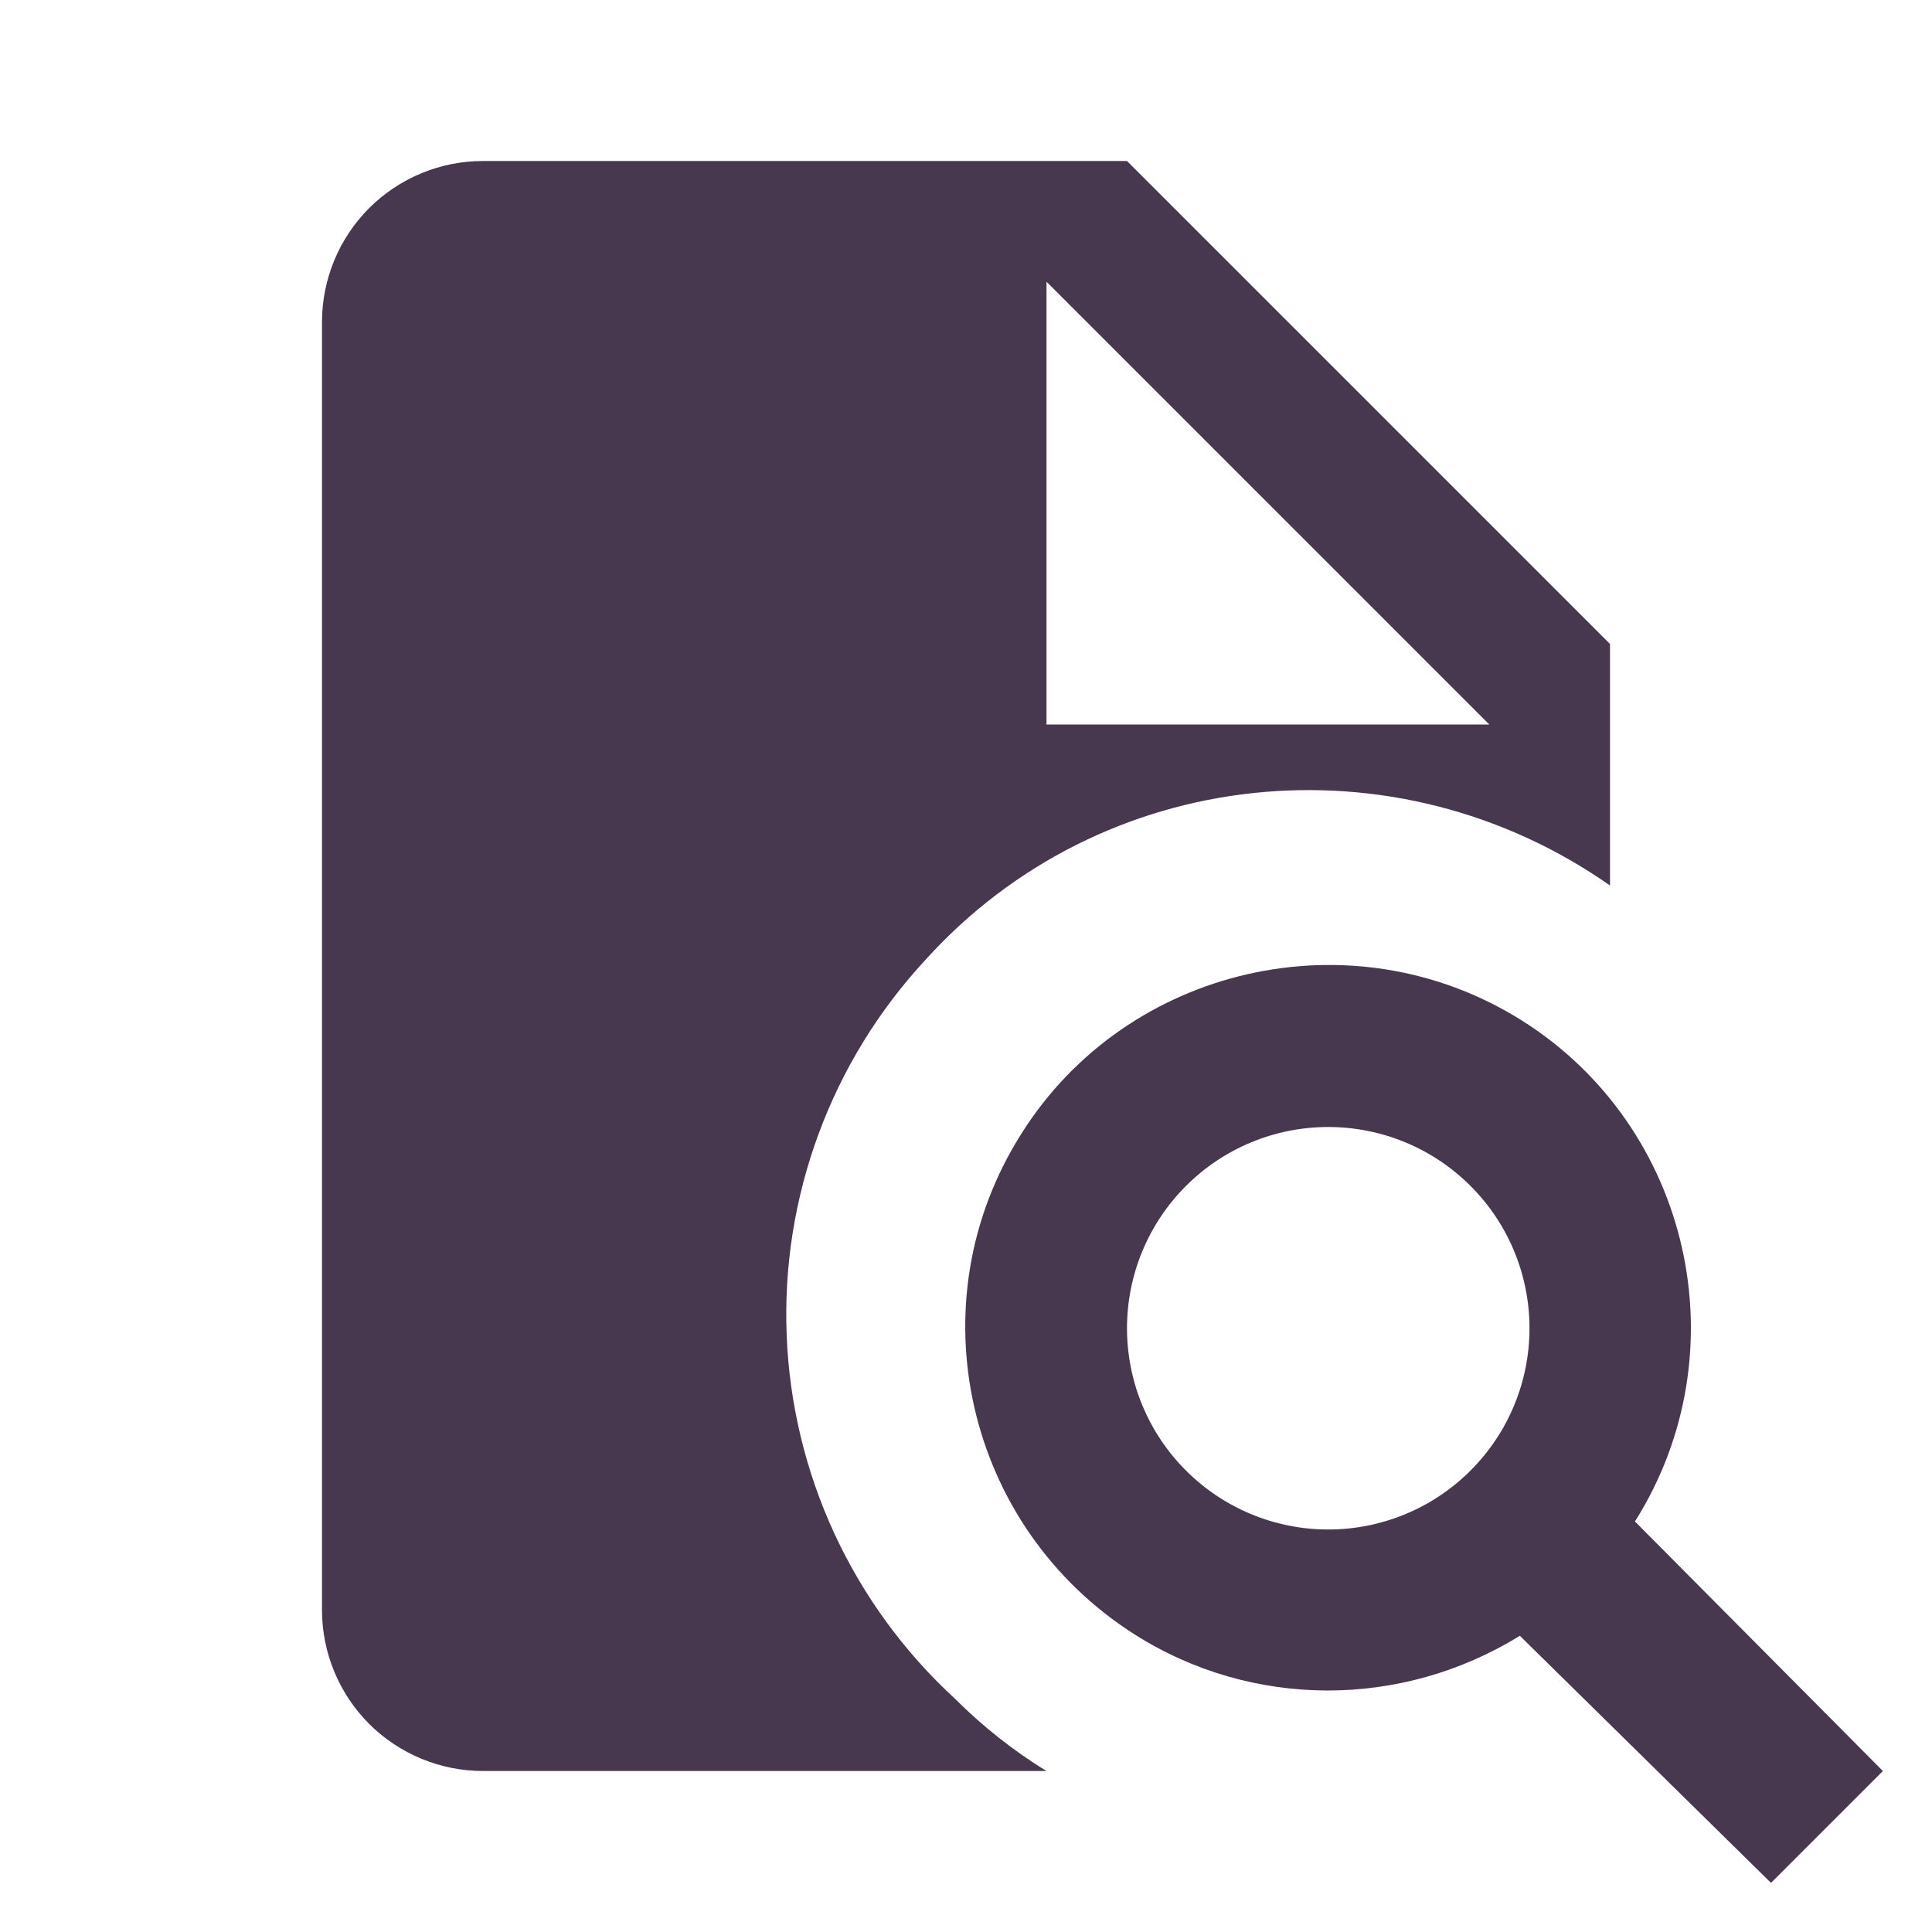 <?xml version="1.0" encoding="UTF-8"?> <svg xmlns="http://www.w3.org/2000/svg" width="33" height="33" viewBox="0 0 33 33" fill="none"><path d="M19.25 2.75H8.25C7.521 2.75 6.821 3.04 6.305 3.555C5.79 4.071 5.5 4.771 5.5 5.5V27.5C5.5 28.229 5.79 28.929 6.305 29.445C6.821 29.96 7.521 30.25 8.25 30.25H17.875C17.311 29.906 16.775 29.48 16.308 29.012C15.444 28.218 14.745 27.26 14.252 26.195C13.76 25.129 13.482 23.977 13.437 22.804C13.39 21.631 13.577 20.461 13.985 19.36C14.392 18.259 15.014 17.25 15.812 16.39C18.824 13.062 23.829 12.554 27.5 15.125V11L19.25 2.75ZM17.875 12.375V4.812L25.438 12.375H17.875ZM27.926 25.988C29.755 23.086 28.875 19.25 26.001 17.435C23.1 15.606 19.25 16.5 17.449 19.36C15.606 22.261 16.5 26.084 19.374 27.913C21.381 29.191 23.939 29.191 25.96 27.94L30.25 32.161L32.161 30.25L27.926 25.988ZM22.688 26.125C21.776 26.125 20.901 25.763 20.257 25.118C19.612 24.474 19.25 23.599 19.25 22.688C19.25 21.776 19.612 20.901 20.257 20.257C20.901 19.612 21.776 19.25 22.688 19.25C23.599 19.25 24.474 19.612 25.118 20.257C25.763 20.901 26.125 21.776 26.125 22.688C26.125 23.599 25.763 24.474 25.118 25.118C24.474 25.763 23.599 26.125 22.688 26.125Z" fill="#47374F"></path></svg> 